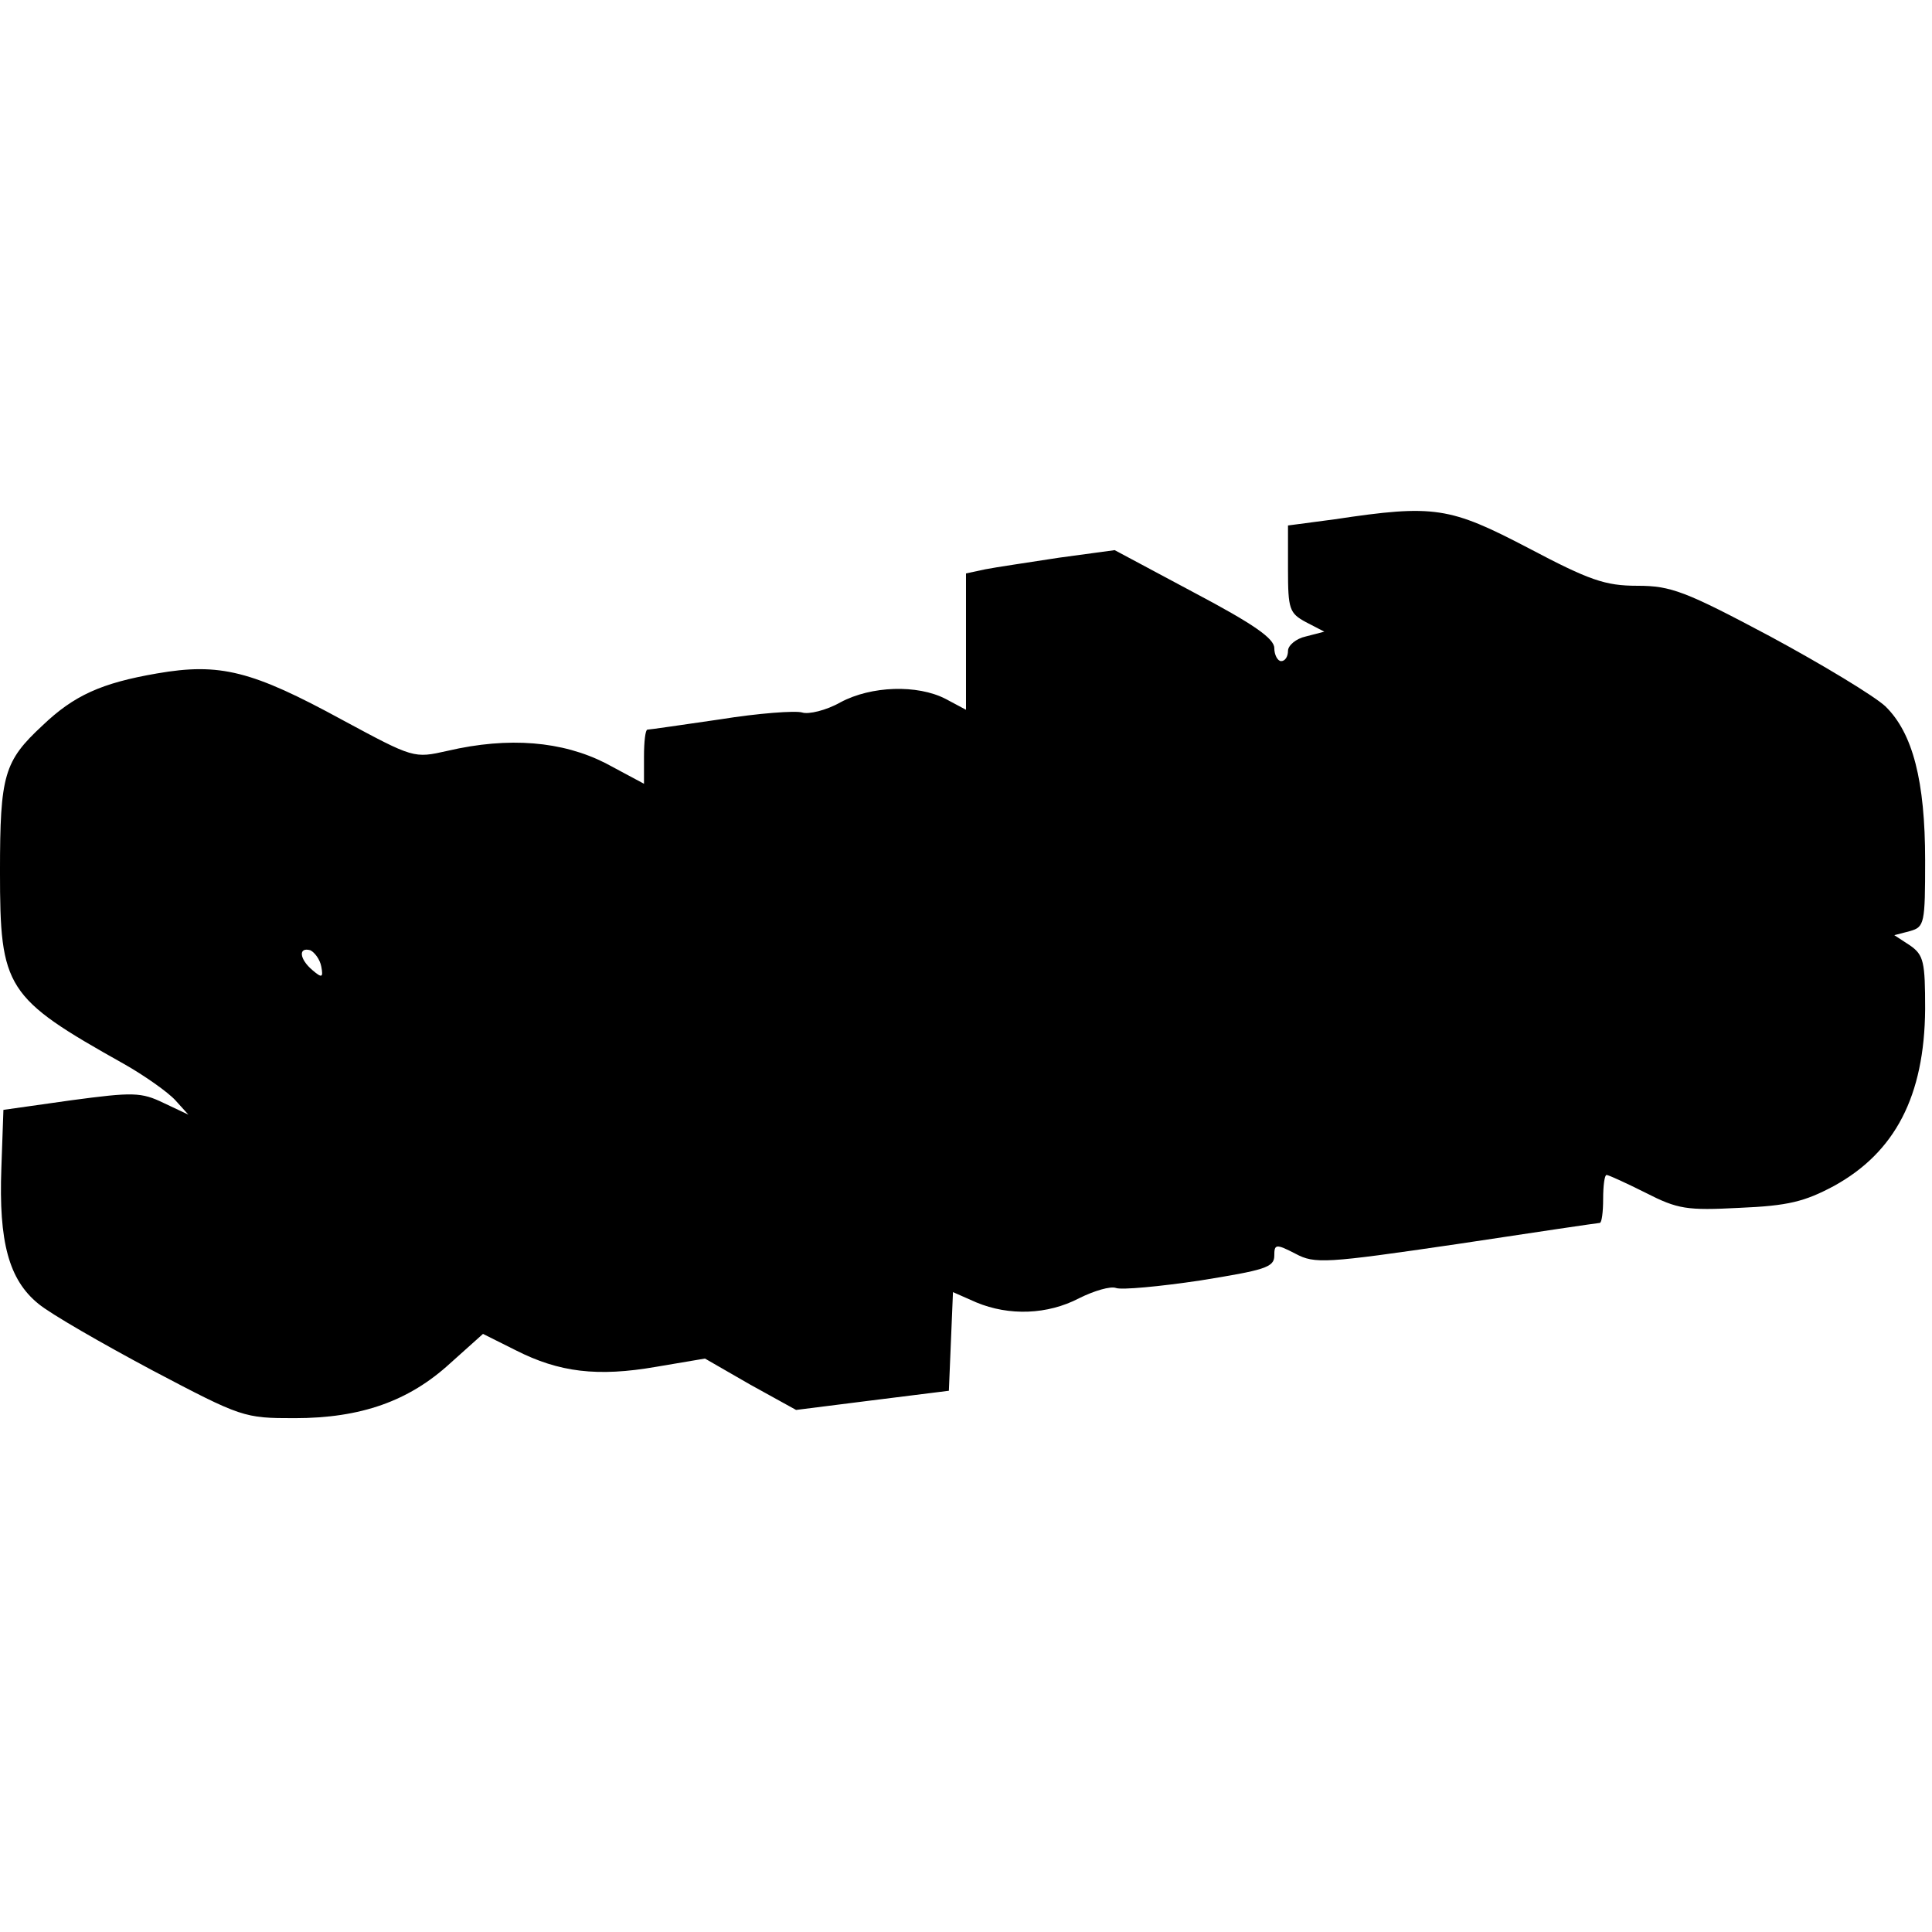 <?xml version="1.0" encoding="UTF-8" standalone="yes"?>
<svg version="1.0" xmlns="http://www.w3.org/2000/svg" width="100mm" height="100mm" viewBox="0 0 282 133" preserveAspectRatio="xMidYMid meet">
  <g transform="translate(0,133) scale(0.1,-0.1)" fill="#000000" stroke="none">
    <path d="M1948 1317 l-68 -9 0 -64 c0 -58 2 -64 26 -77 l27 -14 -27 -7 c-14
-3 -26 -13 -26 -21 0 -8 -4 -15 -10 -15 -5 0 -10 9 -10 19 0 14 -30 35 -117
81 l-116 62 -81 -11 c-45 -7 -93 -14 -108 -17 l-28 -6 0 -99 0 -100 -30 16
c-41 21 -108 19 -153 -5 -21 -12 -47 -18 -56 -15 -10 3 -64 -1 -120 -10 -55
-8 -103 -15 -106 -15 -3 0 -5 -18 -5 -39 l0 -40 -56 30 c-63 32 -141 39 -231
18 -49 -11 -49 -11 -153 45 -132 72 -179 84 -271 68 -81 -14 -121 -32 -167
-76 -56 -52 -62 -72 -62 -213 0 -171 8 -184 181 -281 30 -17 64 -41 75 -53
l19 -21 -36 17 c-33 16 -45 16 -135 4 l-99 -14 -3 -85 c-4 -108 11 -163 54
-198 18 -15 93 -58 166 -97 131 -69 134 -70 208 -70 97 0 167 25 227 80 l48
43 48 -24 c63 -32 119 -39 205 -24 l71 12 66 -38 67 -37 111 14 112 14 3 72 3
72 34 -15 c48 -20 104 -18 150 6 22 11 46 18 54 15 8 -3 63 2 123 11 93 15
108 19 108 36 0 17 2 18 31 3 28 -15 44 -14 235 14 112 17 207 31 209 31 3 0
5 16 5 35 0 19 2 35 5 35 3 0 29 -12 57 -26 47 -24 60 -26 137 -22 71 3 95 9
138 32 89 49 132 131 133 258 0 69 -2 79 -22 93 l-23 15 23 6 c21 6 22 11 22
103 0 116 -18 186 -58 225 -16 15 -92 61 -168 102 -124 66 -145 74 -194 74
-47 0 -70 8 -159 55 -115 60 -137 64 -283 42z m-1479 -653 c3 -16 1 -17 -13
-5 -19 16 -21 34 -3 29 6 -3 14 -13 16 -24z"/>
  </g>
</svg>